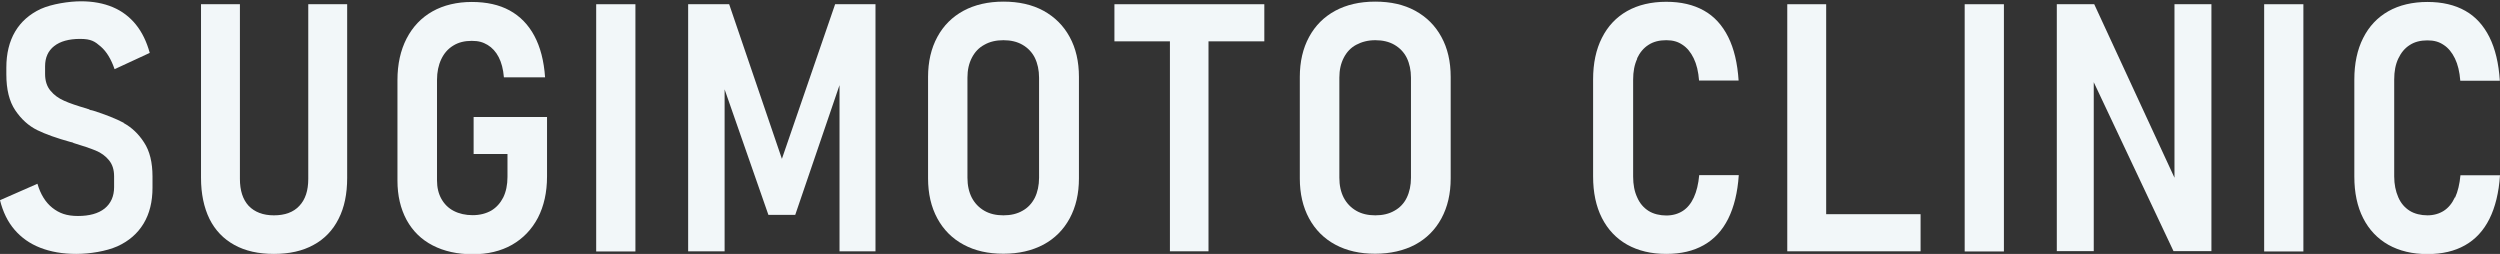 <?xml version="1.0" encoding="UTF-8"?>
<svg xmlns="http://www.w3.org/2000/svg" version="1.1" viewBox="0 0 1536 156">
  <rect x="0" y="0" width="1536" height="156" fill="#333333" stroke="none"/>
  <defs>
    <style>
      .cls-1 {
        fill: #f2f7f9;
      }
    </style>
  </defs>
  <!-- Generator: Adobe Illustrator 28.7.3, SVG Export Plug-In . SVG Version: 1.2.0 Build 164)  -->
  <g>
    <g id="_レイヤー_1" data-name="レイヤー_1">
      <g>
        <path class="cls-1" d="M76.1,75.5c-4.9-2.6-11.2-5.1-19.1-7.6-.3,0-.5-.1-.8-.2-.3,0-.6,0-.9-.2-.4-.2-.7-.4-1-.5-.4,0-.7-.2-1-.3-5.9-1.7-10.6-3.3-13.9-4.8-3.4-1.5-6.2-3.5-8.4-6.2-2.2-2.6-3.3-6.1-3.3-10.2v-4.8c0-5.4,1.9-9.5,5.6-12.4,3.7-2.9,9-4.4,15.9-4.4s9.1,1.6,12.7,4.7c3.6,3.1,6.4,7.8,8.5,13.9l21.6-10c-1.9-6.9-4.7-12.7-8.5-17.4-3.8-4.7-8.5-8.3-14.2-10.7-5.7-2.4-12.2-3.6-19.5-3.6s-17.9,1.6-24.8,4.7c-6.8,3.2-12.1,7.8-15.7,13.9-3.6,6.1-5.4,13.5-5.4,22.1v4.2c0,9.3,1.8,16.6,5.5,22.1,3.7,5.5,8.2,9.5,13.4,12.1,5.3,2.6,12.1,5,20.4,7.3l1.3.3c.1,0,.3.1.4.2.1,0,.2.1.4.2,5.6,1.7,10.1,3.2,13.5,4.6,3.4,1.4,6.1,3.4,8.2,6,2.1,2.6,3.1,5.8,3.1,9.8v6.7c0,5.6-2,10-5.8,13.1-3.9,3.1-9.4,4.6-16.4,4.6s-11.5-1.7-15.7-5c-4.2-3.3-7.3-8.3-9.2-14.8L0,123c1.8,7.2,4.7,13.2,8.9,18.1,4.2,4.9,9.4,8.6,15.8,11.1,6.4,2.5,13.7,3.8,22.1,3.8s18.4-1.6,25.4-4.7c7-3.2,12.3-7.8,16-13.9,3.7-6.1,5.5-13.5,5.5-22.1v-6.8c0-8.7-1.7-15.7-5.2-21-3.4-5.3-7.6-9.2-12.5-11.9Z"/>
        <path class="cls-1" d="M189.4,109.9c0,7.2-1.8,12.7-5.5,16.6-3.6,3.9-8.9,5.8-15.6,5.8s-11.8-2-15.5-5.8c-3.6-3.9-5.4-9.4-5.4-16.6V2.6h-23.9v106.7c0,9.8,1.8,18.2,5.2,25.2,3.5,7,8.6,12.3,15.3,16,6.7,3.7,14.8,5.5,24.3,5.5s17.6-1.8,24.3-5.5c6.7-3.6,11.9-9,15.4-16,3.6-7,5.3-15.4,5.3-25.2V2.6h-23.9v107.4Z"/>
        <path class="cls-1" d="M290.9,94.6h20.9v14.1c0,4.9-.9,9.1-2.6,12.6-1.8,3.5-4.2,6.2-7.4,8.1-3.2,1.8-7,2.8-11.4,2.8s-8.3-.9-11.6-2.6c-3.3-1.7-5.8-4.2-7.6-7.4-1.8-3.2-2.7-7-2.7-11.3v-61.8c0-4.9.9-9.1,2.6-12.7,1.7-3.6,4.1-6.4,7.4-8.4,3.2-2,7-2.9,11.3-2.9s6.9.8,9.8,2.5c2.8,1.7,5.1,4.2,6.8,7.5,1.7,3.3,2.8,7.4,3.2,12.4h25.3c-.7-10.1-2.9-18.6-6.6-25.5-3.7-6.9-8.8-12.1-15.2-15.6-6.4-3.5-14.2-5.2-23.2-5.2s-17.3,1.9-24.2,5.8c-6.9,3.9-12.1,9.4-15.9,16.7-3.7,7.2-5.6,15.7-5.6,25.5v61.8c0,9.2,1.9,17.2,5.6,24.1,3.8,6.9,9.1,12.1,16.1,15.7,7,3.6,15.2,5.4,24.5,5.4s17.3-1.9,24.2-5.8c6.8-3.9,12.1-9.4,15.9-16.6,3.7-7.2,5.6-15.6,5.6-25.3v-36.6h-45.1v22.8Z"/>
        <rect class="cls-1" x="366.3" y="2.6" width="24.1" height="151.9"/>
        <polygon class="cls-1" points="480.4 97.6 448 2.6 422.8 2.6 422.8 154.4 445.2 154.4 445.2 54.9 472.1 132 488.6 132 515.8 52.3 515.8 154.4 537.9 154.4 537.9 2.6 513.1 2.6 480.4 97.6"/>
        <path class="cls-1" d="M641.1,6.6c-7-3.8-15.2-5.6-24.6-5.6s-17.6,1.9-24.5,5.6c-7,3.8-12.3,9.1-16.1,16.1-3.8,7-5.7,15.2-5.7,24.6v62.3c0,9.4,1.9,17.6,5.7,24.6,3.8,7,9.2,12.4,16.1,16.1,7,3.8,15.1,5.6,24.5,5.6s17.6-1.9,24.6-5.6c7-3.8,12.3-9.1,16.1-16.1,3.8-7,5.7-15.2,5.7-24.6v-62.3c0-9.5-1.9-17.7-5.7-24.6-3.8-7-9.2-12.3-16.1-16.1ZM638.4,109.2c0,4.7-.9,8.8-2.6,12.3-1.8,3.5-4.3,6.2-7.6,8-3.3,1.9-7.2,2.8-11.7,2.8s-8.4-.9-11.7-2.8c-3.3-1.9-5.9-4.6-7.7-8-1.8-3.5-2.7-7.6-2.7-12.3v-61.5c0-4.7.9-8.7,2.7-12.2,1.8-3.5,4.3-6.2,7.7-8,3.3-1.9,7.2-2.8,11.7-2.8s8.4.9,11.7,2.8c3.3,1.9,5.9,4.6,7.6,8,1.7,3.5,2.6,7.6,2.6,12.2v61.5Z"/>
        <polygon class="cls-1" points="684.7 25.4 718.8 25.4 718.8 154.4 742.5 154.4 742.5 25.4 776.8 25.4 776.8 2.6 684.7 2.6 684.7 25.4"/>
        <path class="cls-1" d="M869.5,6.6c-7-3.8-15.1-5.6-24.6-5.6s-17.6,1.9-24.5,5.6c-7,3.8-12.3,9.1-16.1,16.1-3.8,7-5.7,15.2-5.7,24.6v62.3c0,9.4,1.9,17.6,5.7,24.6,3.8,7,9.2,12.4,16.1,16.1,7,3.8,15.2,5.6,24.5,5.6s17.6-1.9,24.6-5.6c7-3.8,12.3-9.1,16.1-16.1,3.8-7,5.7-15.2,5.7-24.6v-62.3c0-9.5-1.9-17.7-5.7-24.6-3.8-7-9.2-12.3-16.1-16.1ZM866.9,109.2c0,4.7-.9,8.8-2.6,12.3-1.7,3.5-4.3,6.2-7.6,8-3.3,1.9-7.2,2.8-11.7,2.8s-8.4-.9-11.7-2.8c-3.3-1.9-5.9-4.6-7.7-8-1.8-3.5-2.7-7.6-2.7-12.3v-61.5c0-4.7.9-8.7,2.7-12.2,1.8-3.5,4.3-6.2,7.7-8s7.2-2.8,11.7-2.8,8.4.9,11.7,2.8c3.3,1.9,5.9,4.6,7.6,8,1.7,3.5,2.6,7.6,2.6,12.2v61.5Z"/>
        <path class="cls-1" d="M1005.8,35.9c1.7-3.6,4-6.4,7-8.3,3-2,6.7-2.9,10.9-2.9s7.2.9,10,2.8c2.8,1.8,5.1,4.6,6.9,8.3,1.8,3.7,2.9,8.3,3.3,13.7h24.3c-.7-10.7-2.8-19.6-6.4-26.8-3.6-7.2-8.6-12.7-14.9-16.2-6.4-3.6-14.1-5.4-23.2-5.4s-17.3,1.9-24,5.7c-6.7,3.8-11.9,9.3-15.5,16.5-3.6,7.1-5.4,15.6-5.4,25.5v59.6c0,9.9,1.8,18.4,5.4,25.5,3.6,7.1,8.8,12.6,15.5,16.4,6.8,3.8,14.8,5.7,24,5.7s16.7-1.8,23.1-5.4c6.4-3.6,11.4-9,15-16.2,3.6-7.2,5.8-16.2,6.5-26.8h-24.3c-.5,5.4-1.6,10-3.3,13.7-1.7,3.7-4,6.5-6.8,8.3-2.8,1.8-6.2,2.8-10.1,2.8s-7.9-.9-10.9-2.8c-3-1.9-5.4-4.6-7-8.3-1.7-3.6-2.5-7.9-2.5-12.8v-59.6c0-4.9.8-9.2,2.5-12.8Z"/>
        <polygon class="cls-1" points="1122 2.6 1098.1 2.6 1098.1 154.4 1109.2 154.4 1122 154.4 1180 154.4 1180 131.6 1122 131.6 1122 2.6"/>
        <rect class="cls-1" x="1207.1" y="2.6" width="24.1" height="151.9"/>
        <polygon class="cls-1" points="1336 109.2 1286.7 2.6 1263.7 2.6 1263.7 154.3 1286.4 154.3 1286.4 50.5 1335.4 154.3 1358.7 154.3 1358.7 2.6 1336 2.6 1336 109.2"/>
        <rect class="cls-1" x="1391.1" y="2.6" width="24.1" height="151.9"/>
        <path class="cls-1" d="M1508.3,121.2c-1.7,3.7-4,6.5-6.8,8.3-2.8,1.8-6.2,2.8-10.1,2.8s-7.9-.9-10.9-2.8c-3-1.9-5.4-4.6-7-8.3s-2.5-7.9-2.5-12.8v-59.6c0-4.9.8-9.2,2.5-12.8,1.7-3.6,4-6.4,7-8.3,3-2,6.7-2.9,10.9-2.9s7.2.9,10,2.8c2.8,1.8,5.1,4.6,6.9,8.3,1.8,3.7,2.9,8.3,3.3,13.7h24.3c-.7-10.7-2.8-19.6-6.4-26.8-3.6-7.2-8.6-12.7-14.9-16.2-6.4-3.6-14.1-5.4-23.2-5.4s-17.3,1.9-24,5.7c-6.7,3.8-11.9,9.3-15.5,16.5-3.6,7.1-5.4,15.6-5.4,25.5v59.6c0,9.9,1.8,18.4,5.4,25.5,3.6,7.1,8.8,12.6,15.5,16.4,6.8,3.8,14.8,5.7,24,5.7s16.7-1.8,23.1-5.4c6.4-3.6,11.4-9,15-16.2,3.6-7.2,5.8-16.2,6.5-26.8h-24.3c-.5,5.4-1.6,10-3.3,13.7Z"/>
      </g>
    </g>
  </g>
</svg>